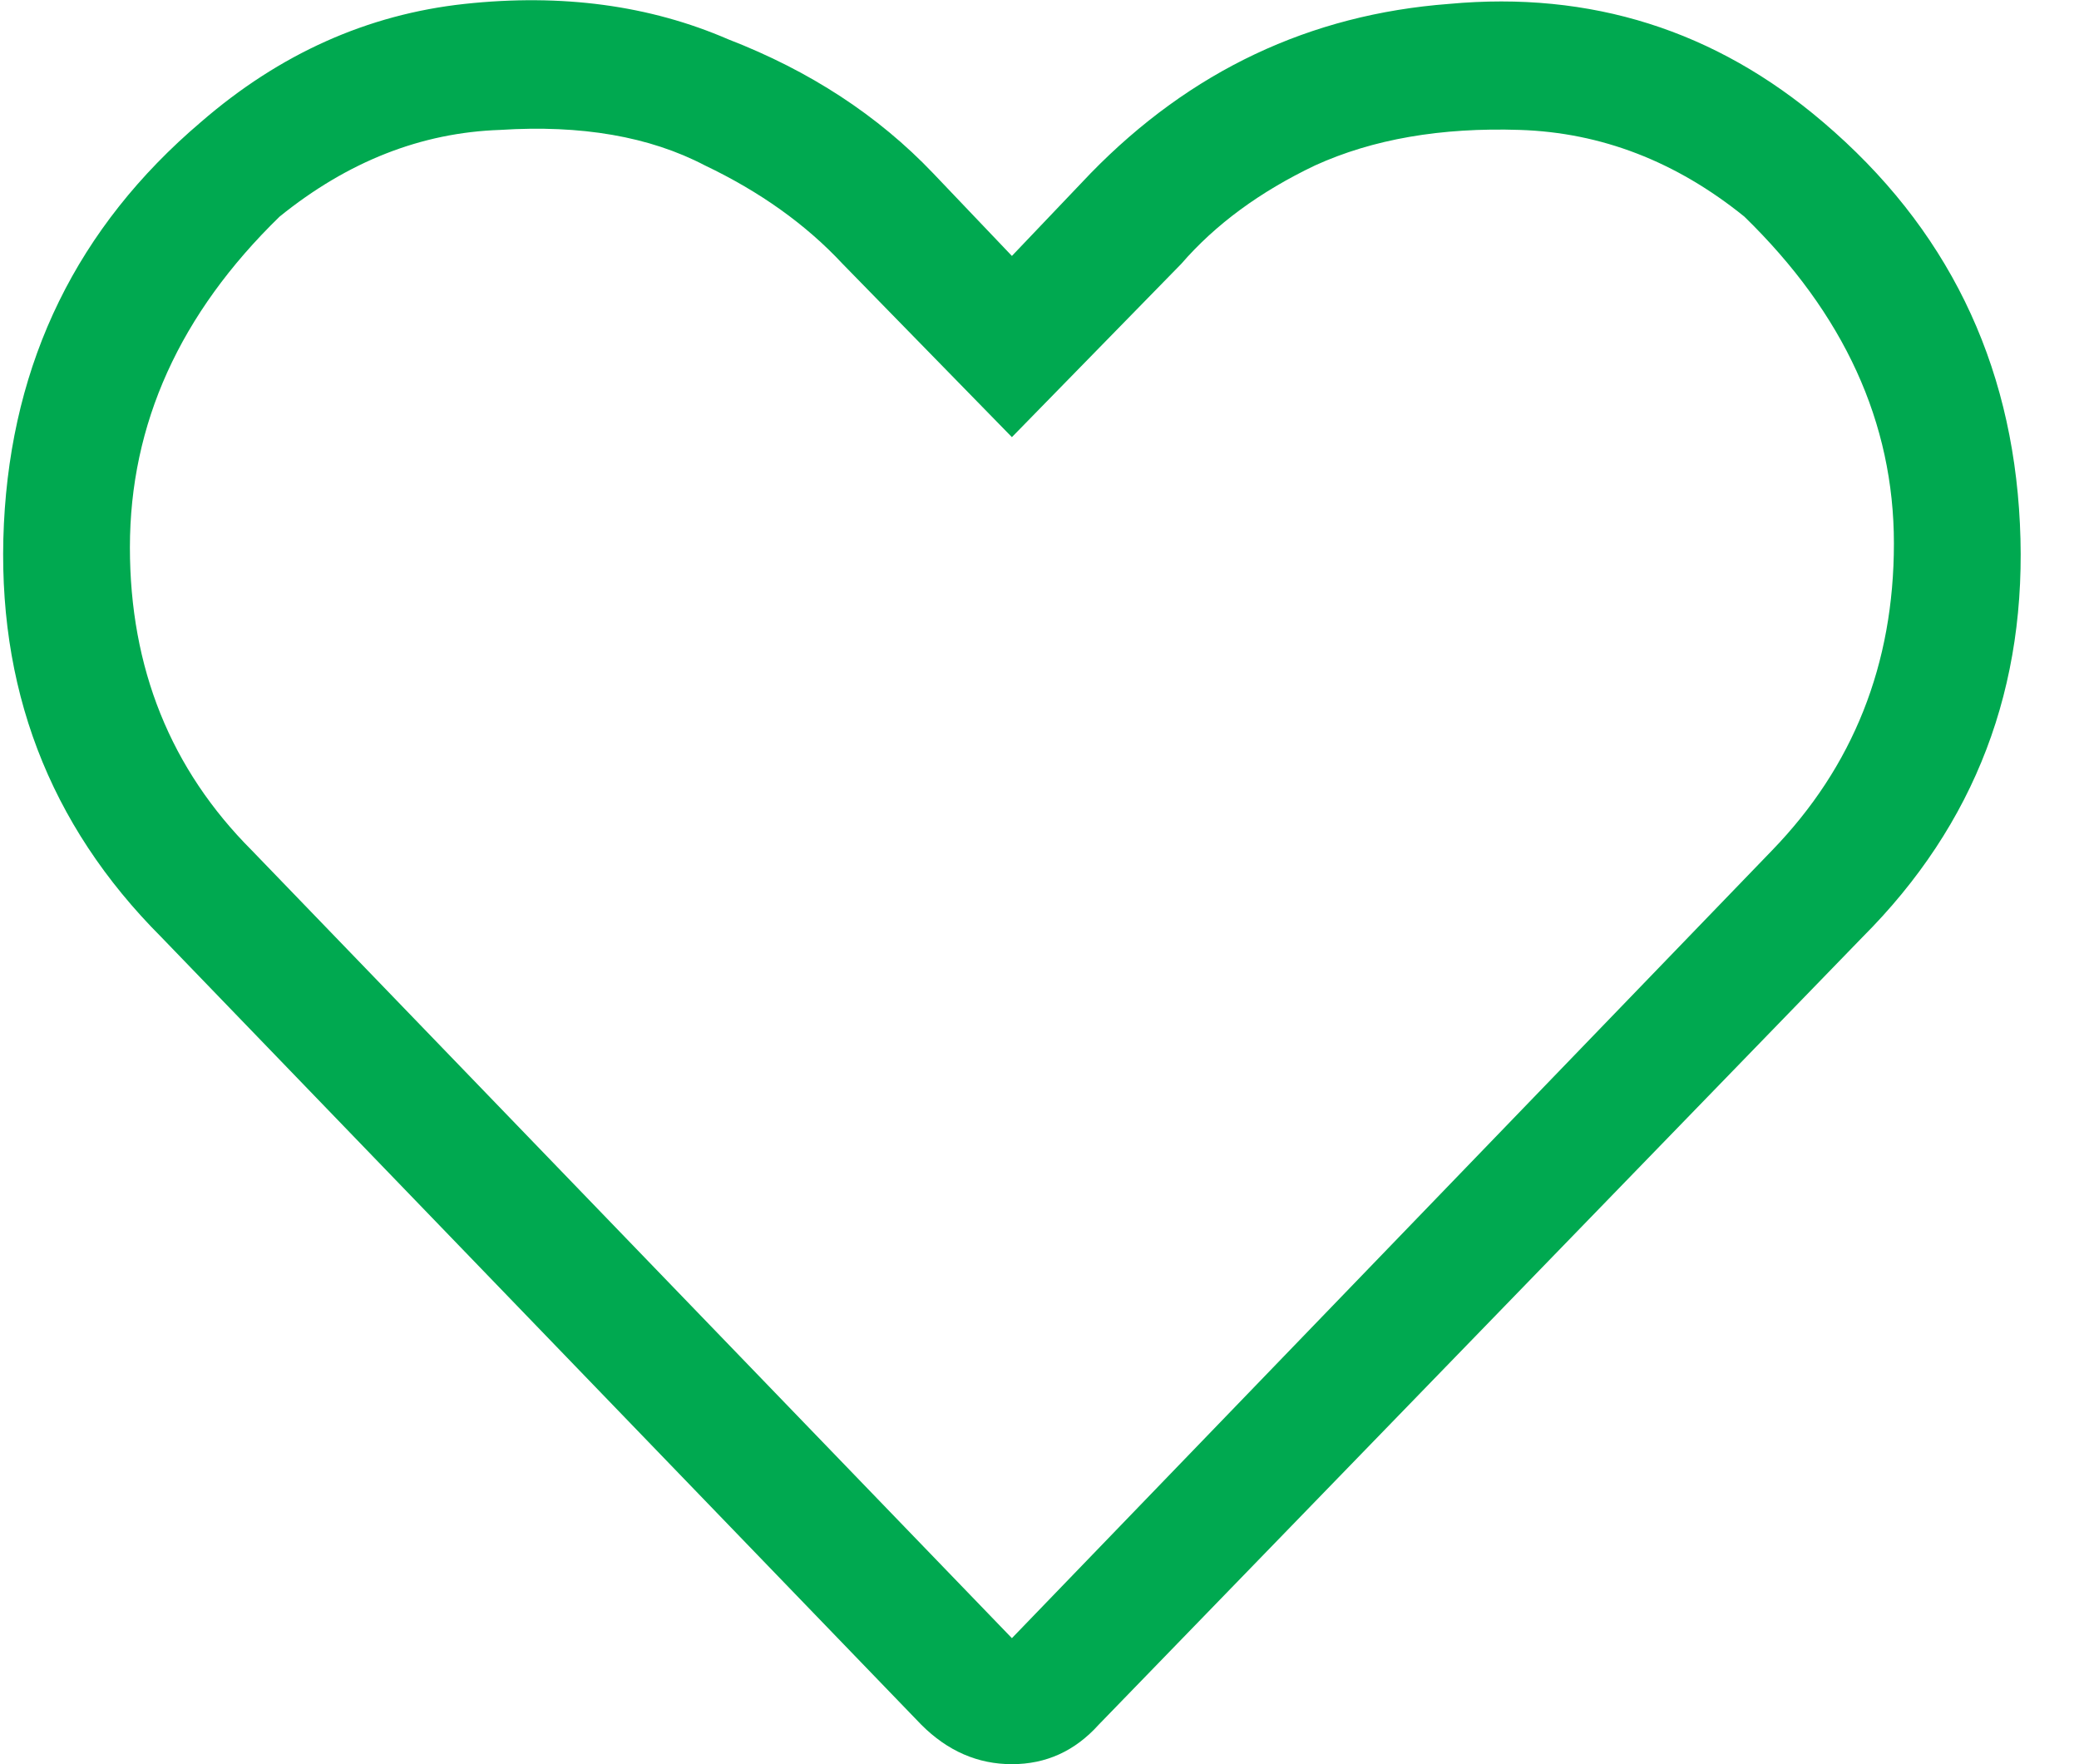 <svg width="33" height="28" viewBox="0 0 33 28" fill="none" xmlns="http://www.w3.org/2000/svg">
<path d="M28.938 1.938C30.896 3.604 31.938 5.729 32.062 8.312C32.188 10.896 31.354 13.083 29.562 14.875L17.438 27.375C17.062 27.792 16.604 28 16.062 28C15.521 28 15.042 27.792 14.625 27.375L2.562 14.875C0.771 13.083 -0.062 10.896 0.062 8.312C0.188 5.729 1.229 3.604 3.188 1.938C4.438 0.854 5.833 0.229 7.375 0.062C8.917 -0.104 10.312 0.083 11.562 0.625C12.854 1.125 13.938 1.833 14.812 2.75L16.062 4.062L17.312 2.75C18.896 1.125 20.792 0.229 23 0.062C25.25 -0.146 27.229 0.479 28.938 1.938ZM28.125 13.5C29.417 12.167 30.062 10.542 30.062 8.625C30.062 6.708 29.271 4.979 27.688 3.438C26.604 2.562 25.417 2.104 24.125 2.062C22.875 2.021 21.792 2.208 20.875 2.625C20 3.042 19.292 3.562 18.75 4.188L16.062 6.938L13.375 4.188C12.792 3.562 12.062 3.042 11.188 2.625C10.312 2.167 9.229 1.979 7.938 2.062C6.688 2.104 5.521 2.562 4.438 3.438C2.854 4.979 2.062 6.729 2.062 8.688C2.062 10.604 2.708 12.208 4 13.5L16.062 26L28.125 13.5Z" fill="#00A950"/>
</svg>
